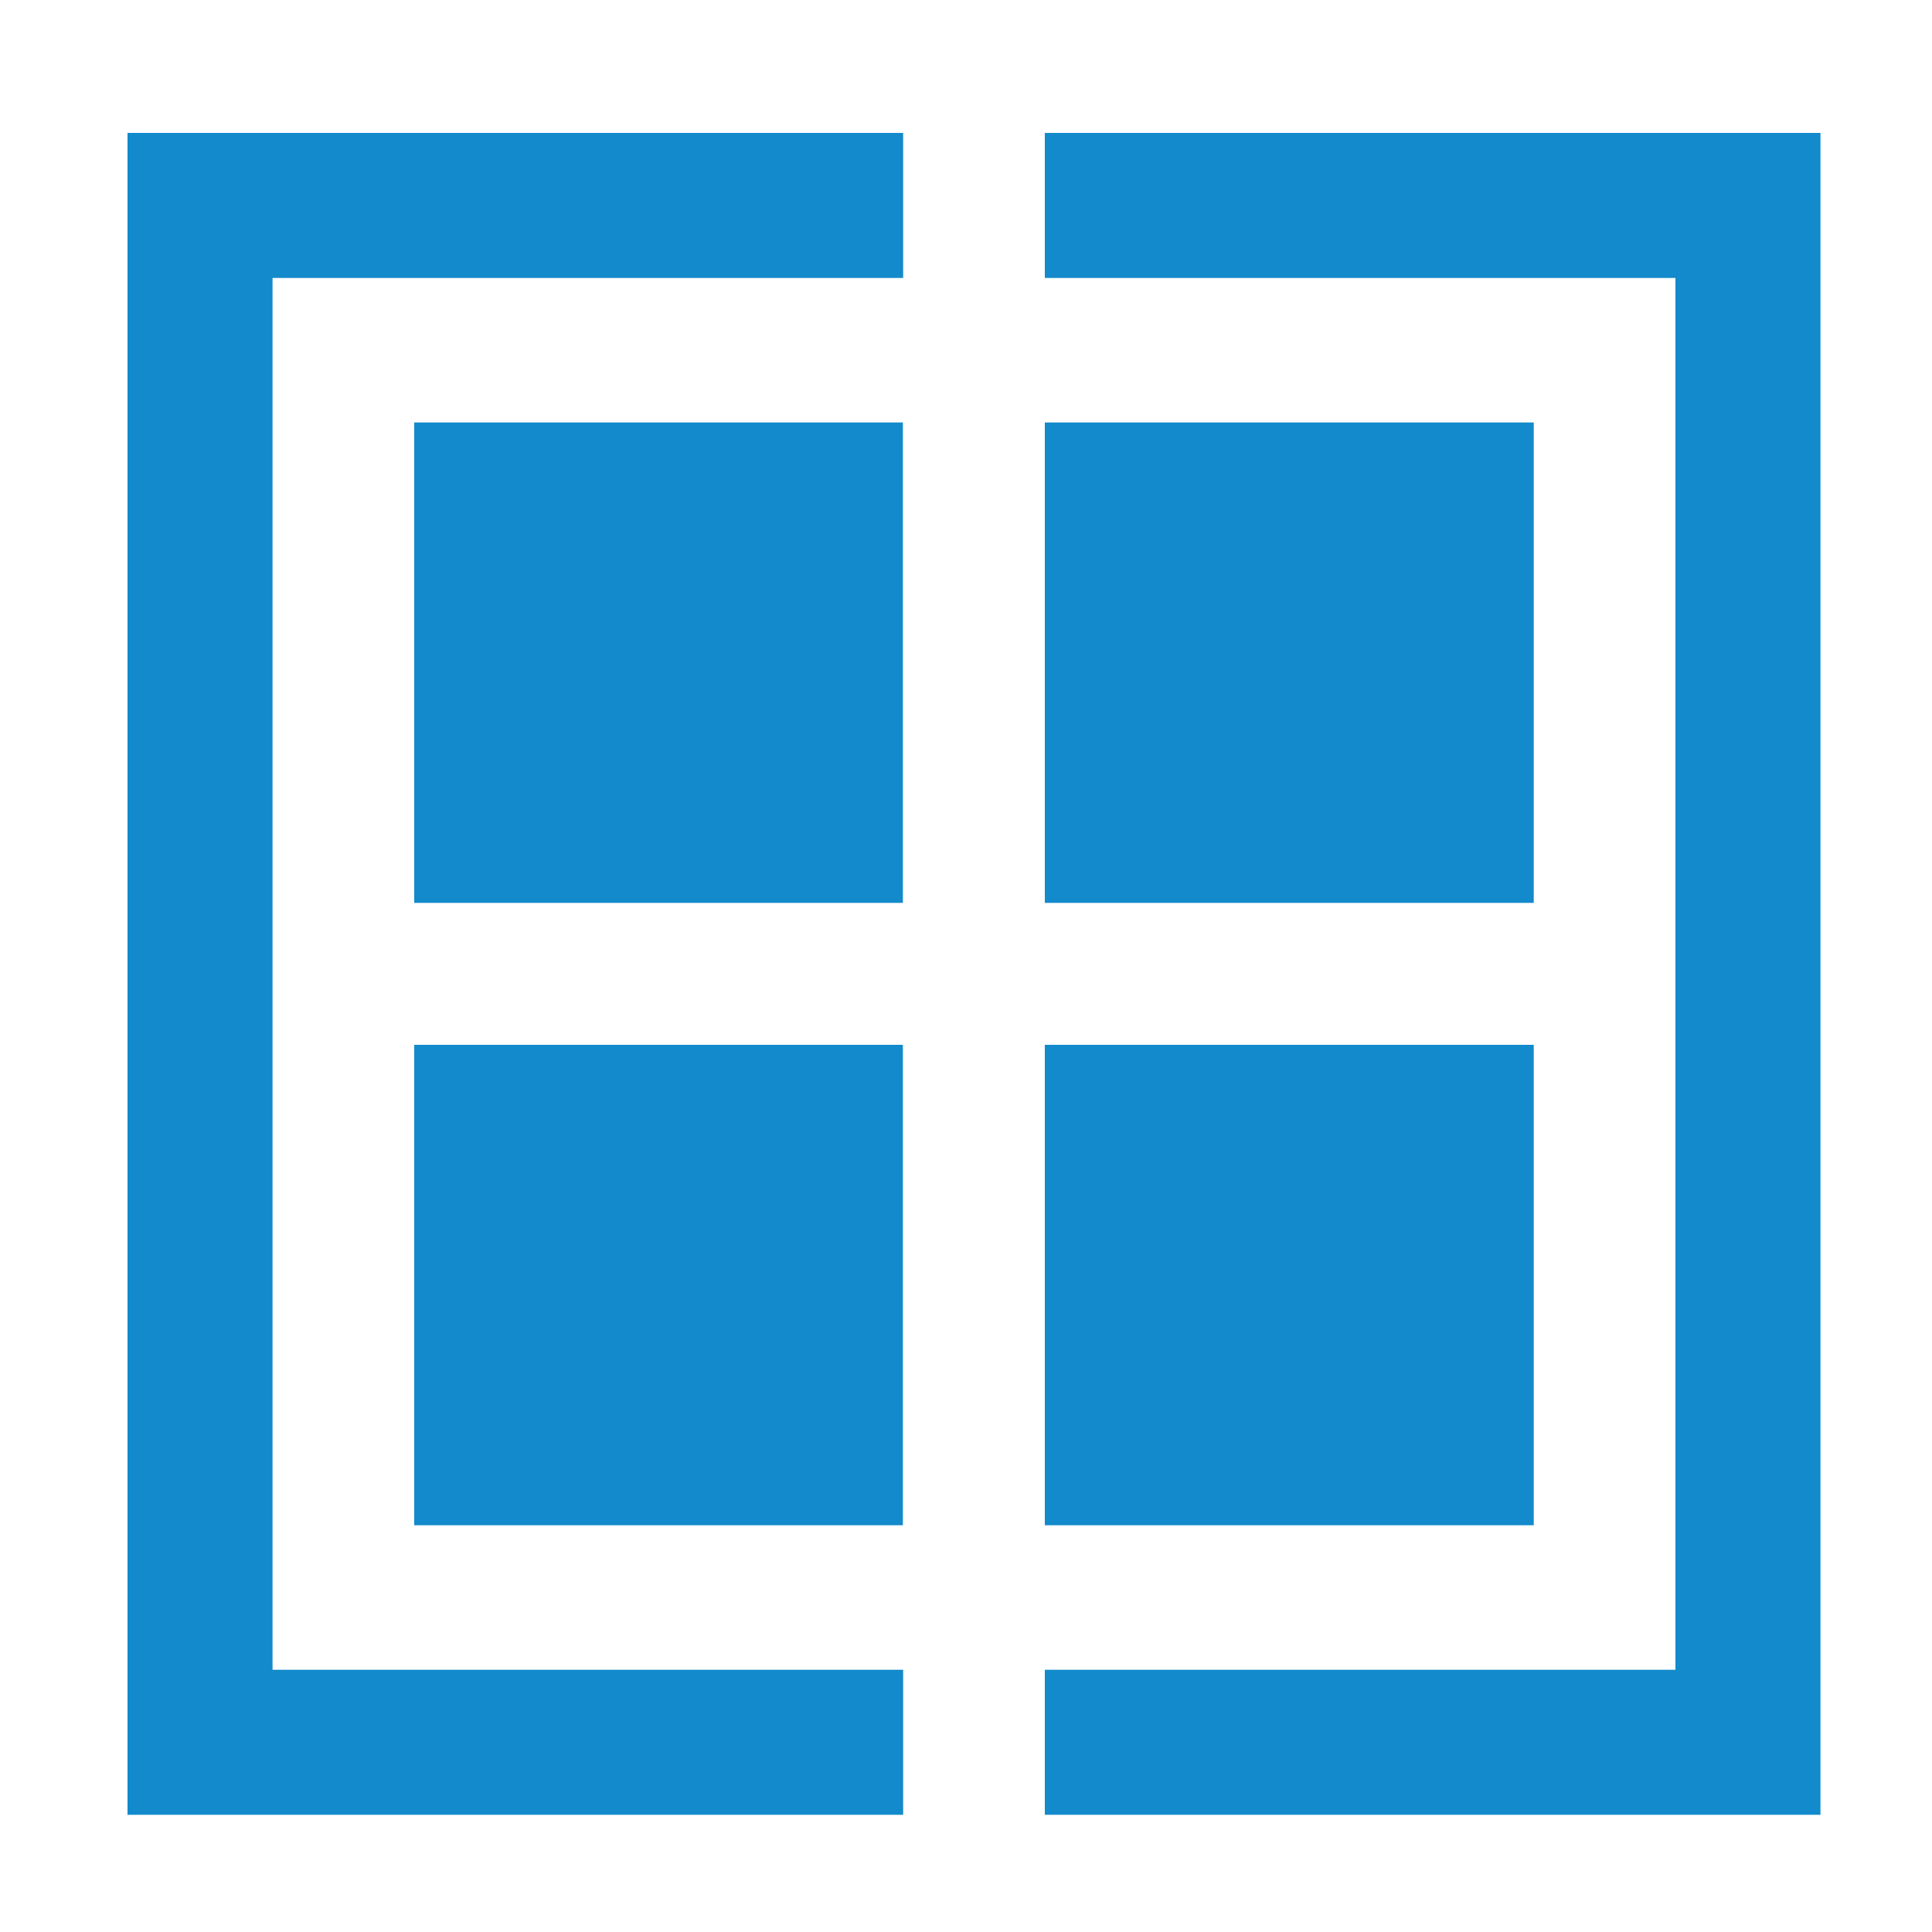 <?xml version="1.0" encoding="UTF-8"?>
<svg id="Ebene_1" data-name="Ebene 1" xmlns="http://www.w3.org/2000/svg" viewBox="0 0 75 75">
  <defs>
    <style>
      .cls-1 {
        fill: #128acb;
        stroke-width: 0px;
      }
    </style>
  </defs>
  <polygon class="cls-1" points="35.06 10.79 10.58 10.79 10.58 64.82 35.06 64.82 35.06 70.45 4.95 70.45 4.95 5.16 35.06 5.16 35.06 10.79 35.06 10.79"/>
  <polygon class="cls-1" points="40.56 5.16 70.67 5.16 70.67 70.45 40.56 70.45 40.56 64.82 65.04 64.82 65.04 10.79 40.56 10.79 40.56 5.16 40.56 5.16"/>
  <rect class="cls-1" x="16.08" y="16.4" width="18.97" height="18.65"/>
  <rect class="cls-1" x="40.56" y="16.4" width="18.98" height="18.65"/>
  <rect class="cls-1" x="40.56" y="40.56" width="18.98" height="18.65"/>
  <rect class="cls-1" x="16.08" y="40.56" width="18.97" height="18.65"/>
</svg>